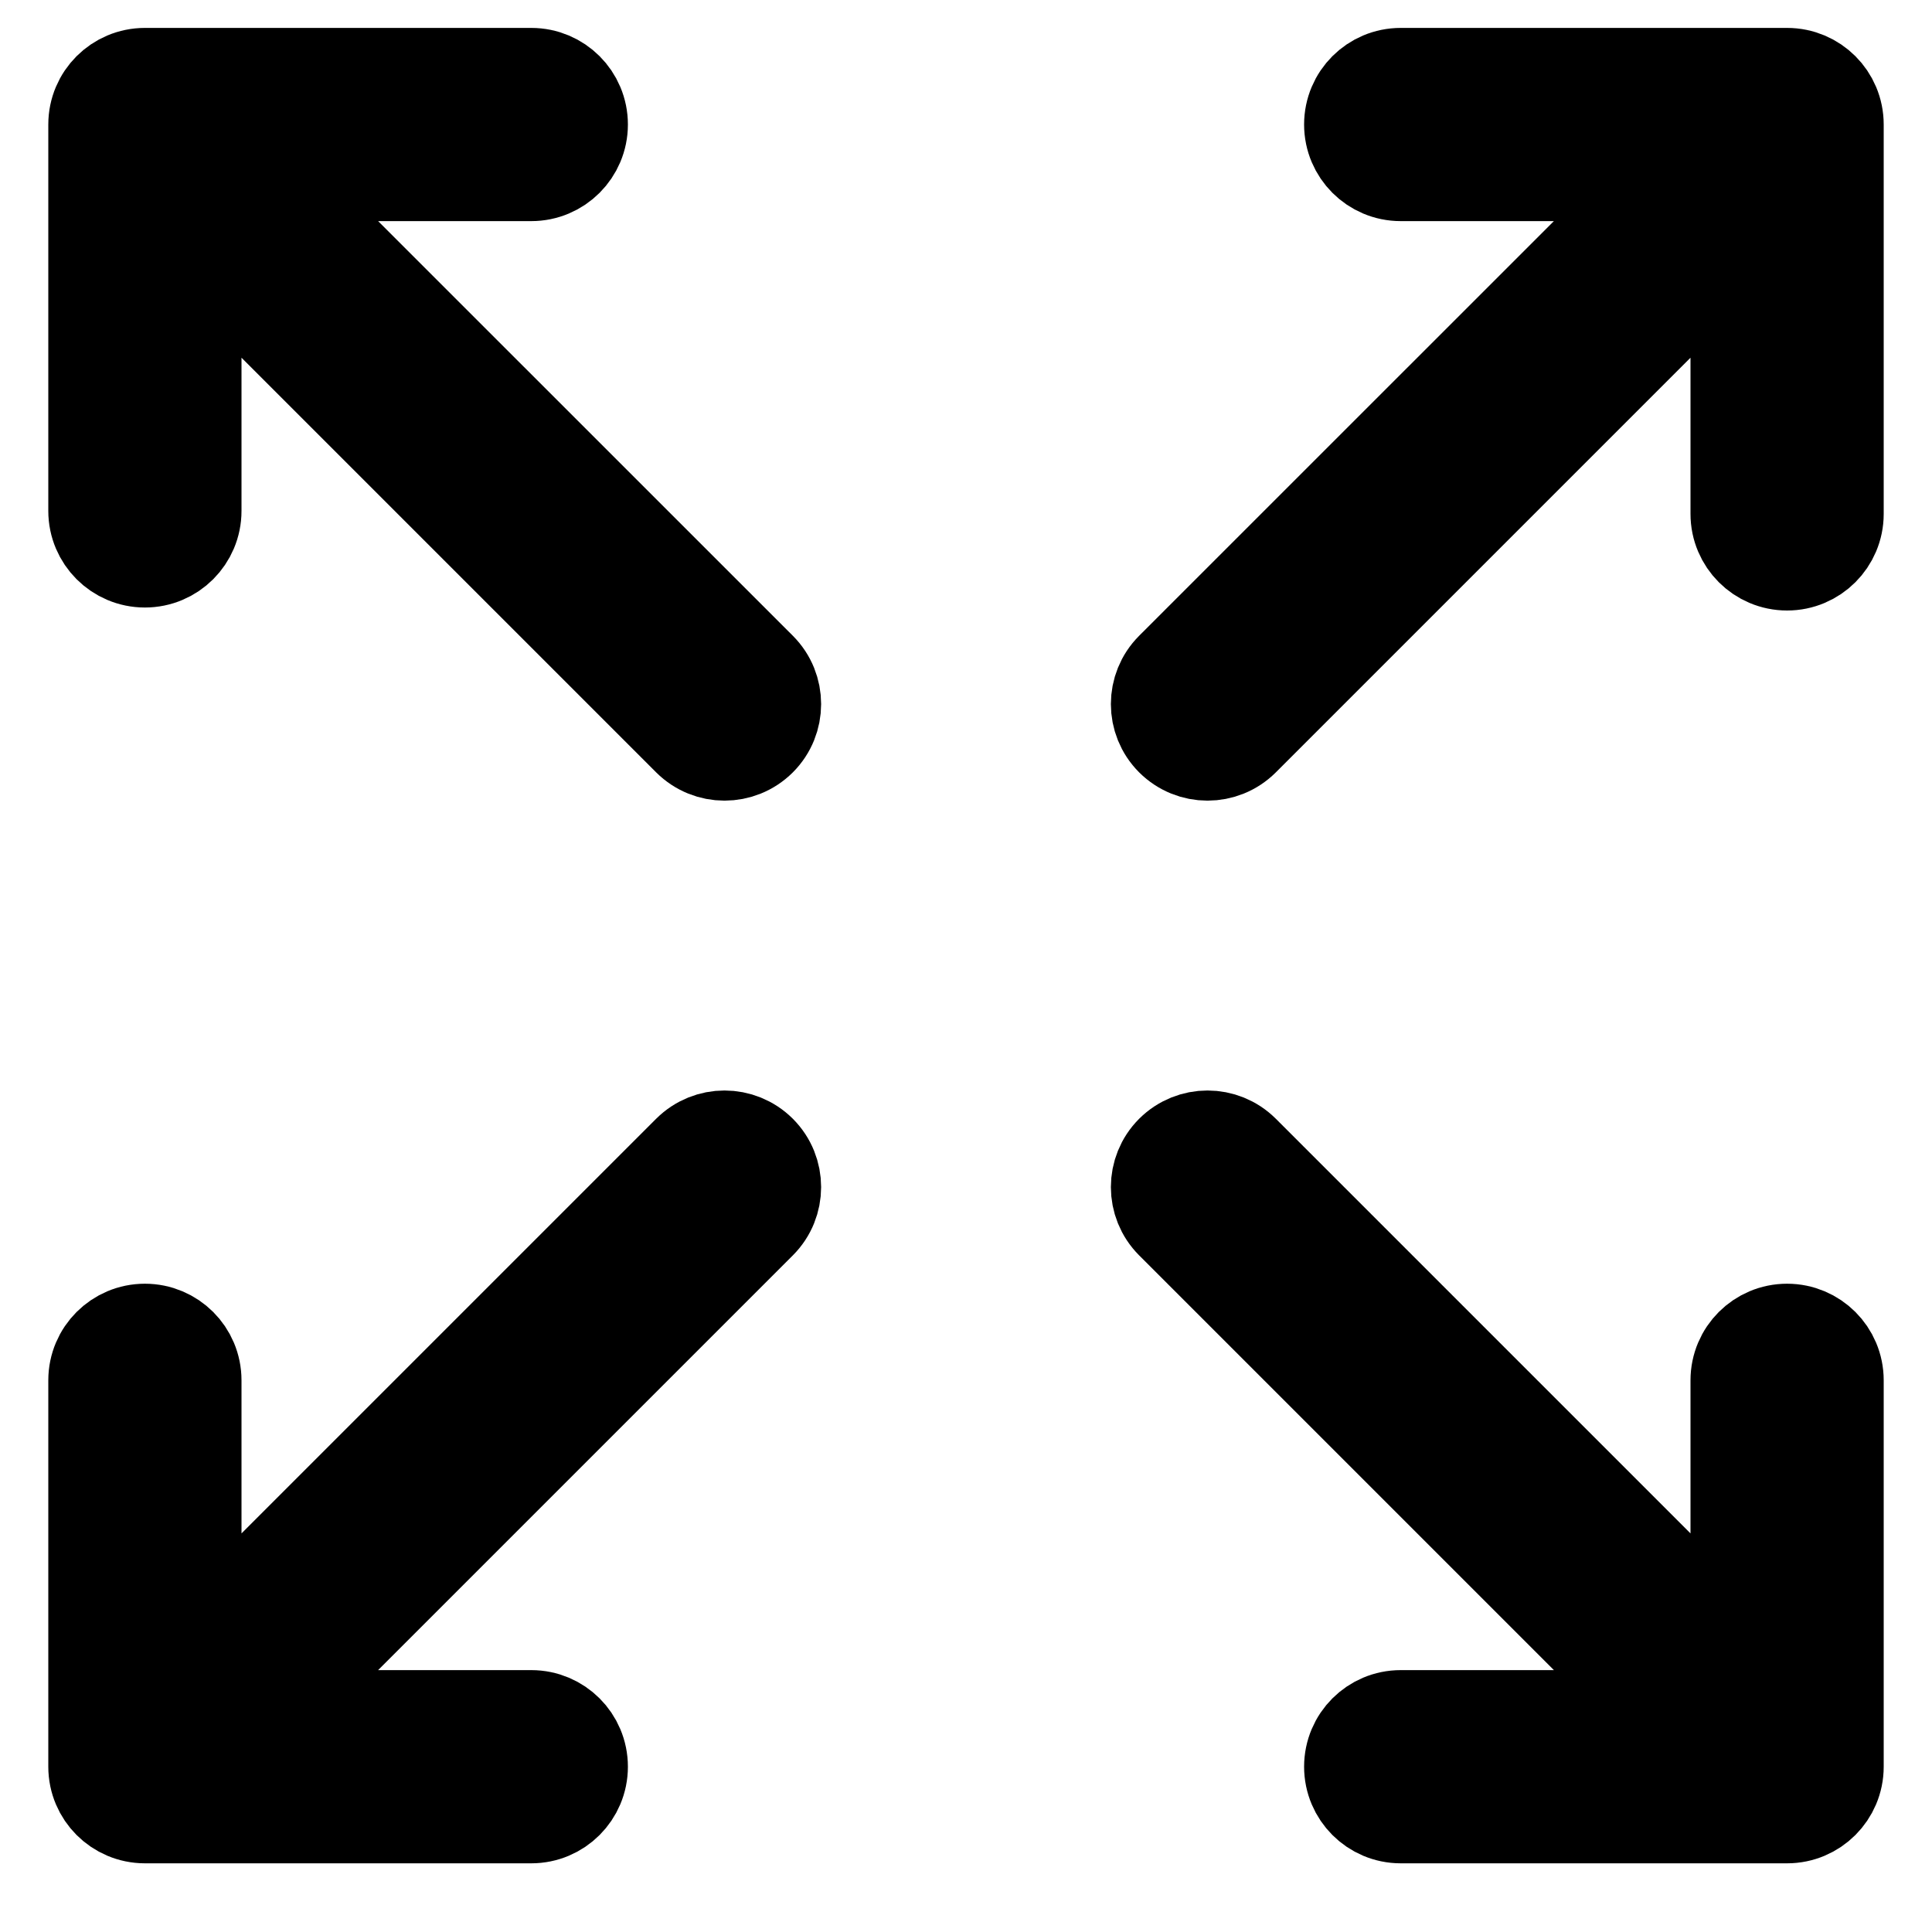<svg width="20" height="20" viewBox="0 0 20 20" fill="none" xmlns="http://www.w3.org/2000/svg">
<g id="features icon">
<path id="Vector" d="M18 17.081V14.289C18 14.012 18.224 13.789 18.5 13.789C18.776 13.789 19 14.012 19 14.289V18.289C19 18.565 18.776 18.789 18.5 18.789H14.5C14.224 18.789 14 18.565 14 18.289C14 18.012 14.224 17.789 14.5 17.789H17.293L12.146 12.642C11.951 12.447 11.951 12.13 12.146 11.935C12.342 11.74 12.658 11.74 12.854 11.935L18 17.081ZM2 2.496V5.289C2 5.565 1.776 5.789 1.5 5.789C1.224 5.789 1 5.565 1 5.289V1.289C1 1.012 1.224 0.789 1.5 0.789H5.5C5.776 0.789 6 1.012 6 1.289C6 1.565 5.776 1.789 5.5 1.789H2.707L7.854 6.935C8.049 7.13 8.049 7.447 7.854 7.642C7.658 7.837 7.342 7.837 7.146 7.642L2 2.496ZM2.707 17.789H5.5C5.776 17.789 6 18.012 6 18.289C6 18.565 5.776 18.789 5.5 18.789H1.5C1.224 18.789 1 18.565 1 18.289V14.289C1 14.012 1.224 13.789 1.5 13.789C1.776 13.789 2 14.012 2 14.289V17.081L7.146 11.935C7.342 11.74 7.658 11.74 7.854 11.935C8.049 12.13 8.049 12.447 7.854 12.642L2.707 17.789ZM17.293 1.789H14.5C14.224 1.789 14 1.565 14 1.289C14 1.012 14.224 0.789 14.5 0.789H18.5C18.776 0.789 19 1.012 19 1.289V5.32C19 5.596 18.776 5.82 18.5 5.82C18.224 5.82 18 5.596 18 5.32V2.496L12.854 7.642C12.658 7.837 12.342 7.837 12.146 7.642C11.951 7.447 11.951 7.13 12.146 6.935L17.293 1.789Z" fill="#353187" stroke="#353187" style="fill:#353187;fill:color(display-p3 0.208 0.192 0.529);fill-opacity:1;stroke:#353187;stroke:color(display-p3 0.208 0.192 0.529);stroke-opacity:1;"/>
</g>
</svg>
